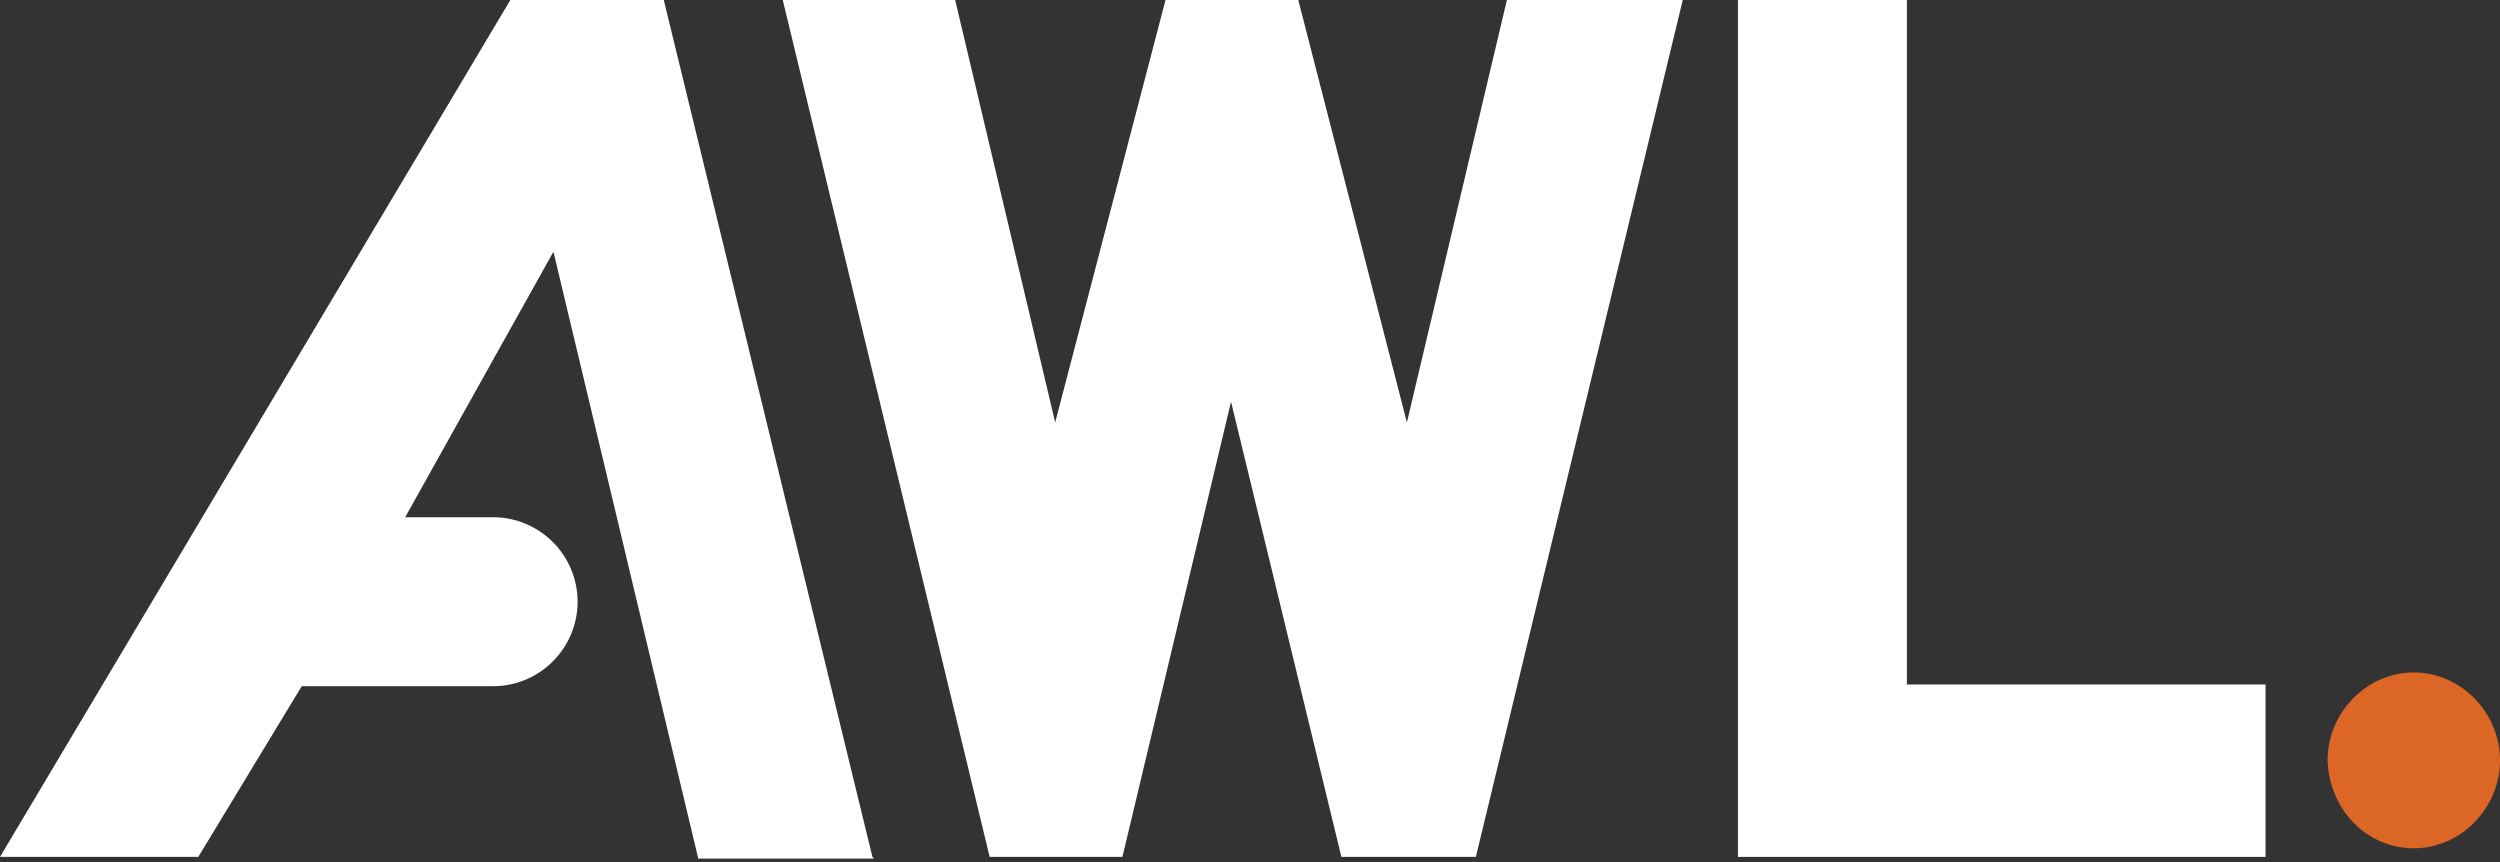 <?xml version="1.0" encoding="UTF-8"?>
<svg id="Layer_1" xmlns="http://www.w3.org/2000/svg" version="1.1" viewBox="0 0 145 50">
  <rect x="0" y="0" width="145" height="50" fill="#333333" stroke="none"/>
  <!-- Generator: Adobe Illustrator 29.8.2, SVG Export Plug-In . SVG Version: 2.1.1 Build 3)  -->
  <defs>
    <style>
      .st0 {
        fill: #dc6625;
      }

      .st1 {
        fill: #fff;
      }
    </style>
  </defs>
  <g id="logo">
    <path id="Path" class="st0" d="M140,49.2c2.7,0,5-2.3,5-5.1s-2.3-5.1-5-5.1-5,2.3-5,5.1c.1,2.9,2.3,5.1,5,5.1"/>
    <g id="Group">
      <polygon id="Path1" data-name="Path" class="st1" points="131.4 39.7 110.6 39.7 110.6 0 100.8 0 100.8 49.7 131.4 49.7 131.4 39.7"/>
      <polygon id="Path2" data-name="Path" class="st1" points="87.4 0 81.6 24.5 75.3 0 67.6 0 61.2 24.5 55.4 0 45.4 0 57.4 49.7 65.1 49.7 71.4 23.3 77.8 49.7 85.6 49.7 97.6 0 87.4 0"/>
      <path id="Path3" data-name="Path" class="st1" d="M50.6,49.7L38.5,0h-8.9L0,49.7h11.5l6-9.9h11.1c2.7,0,4.9-2.2,4.9-4.9s-2.2-4.9-4.9-4.9h-5.1l8.6-15.4,8.4,35.2h10.2Z"/>
    </g>
  </g>
</svg>